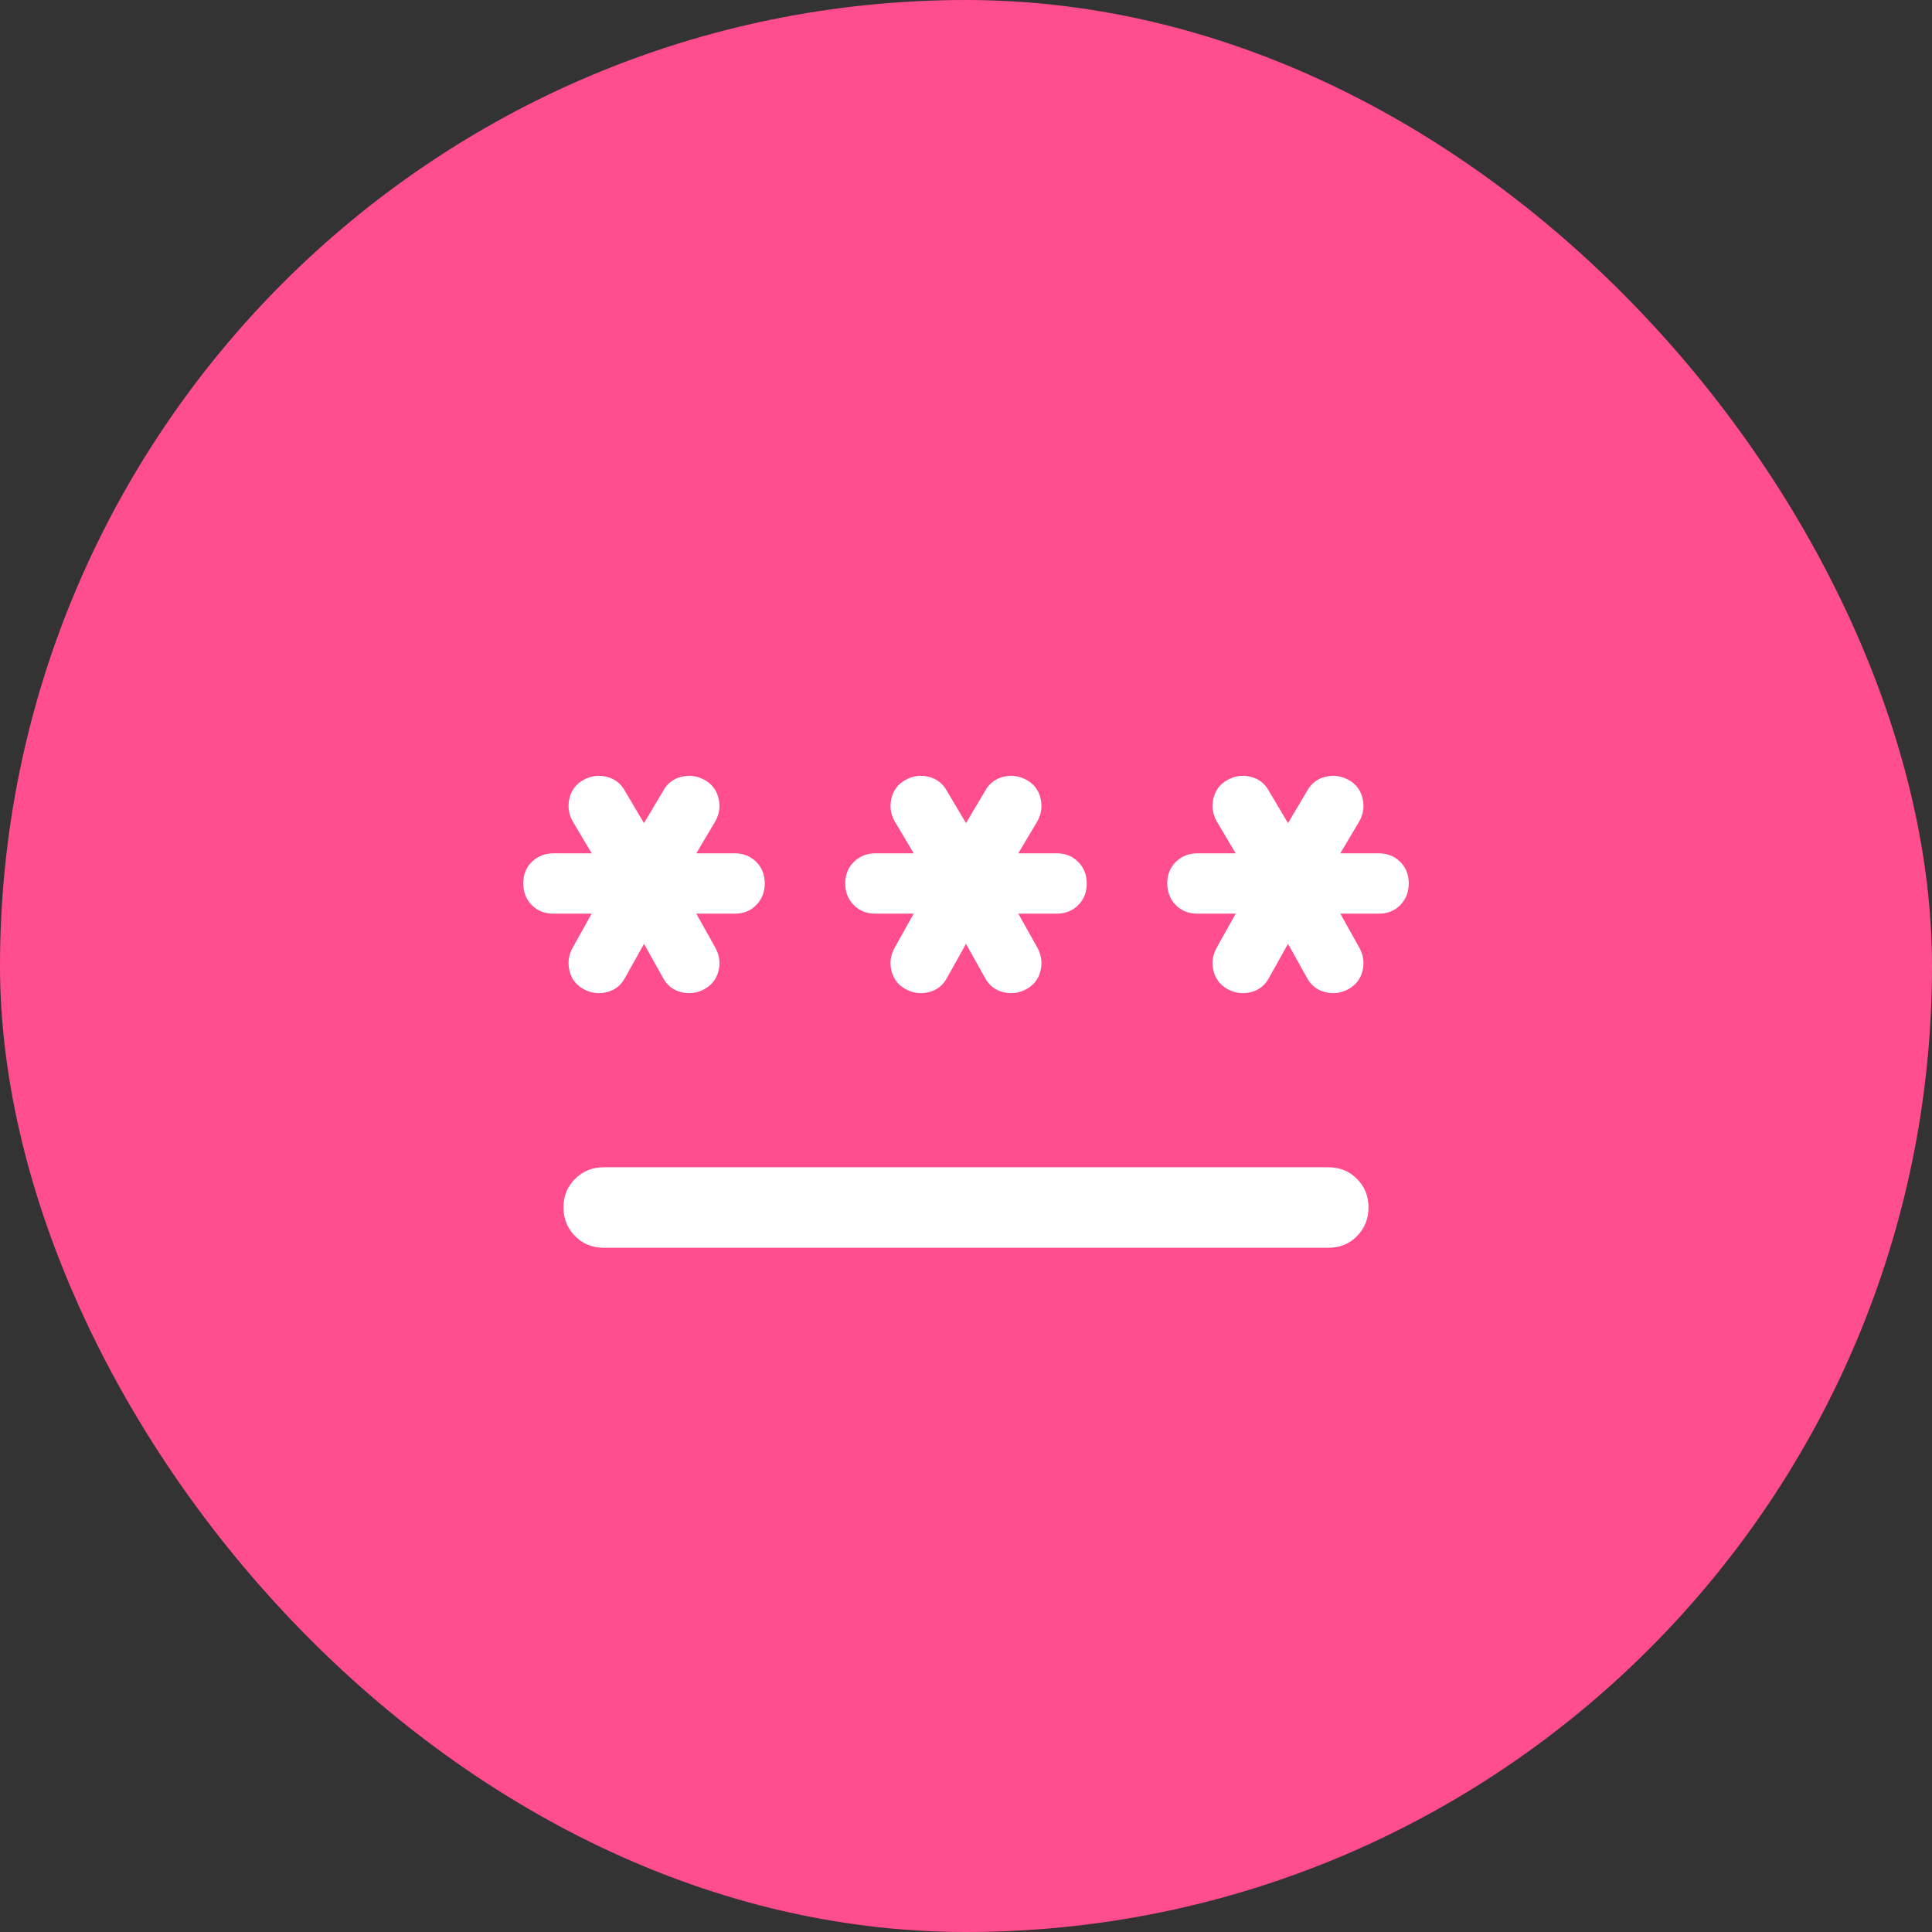 <svg width="48" height="48" viewBox="0 0 48 48" fill="none" xmlns="http://www.w3.org/2000/svg">
<rect x="0" y="0" width="48" height="48" fill="#333333" stroke="none"/>
<rect width="48" height="48" rx="24" fill="#FF4D8D"/>
<path d="M15 29H33C33.283 29 33.521 29.096 33.713 29.288C33.905 29.48 34.001 29.718 34 30C33.999 30.283 33.903 30.521 33.712 30.713C33.521 30.906 33.283 31.002 33 31H15C14.717 31 14.479 30.904 14.288 30.712C14.097 30.52 14.001 30.283 14 30C13.999 29.718 14.095 29.48 14.288 29.288C14.481 29.096 14.718 29 15 29ZM16 23.45L15.525 24.3C15.425 24.484 15.275 24.6 15.075 24.65C14.875 24.7 14.683 24.675 14.5 24.575C14.317 24.475 14.2 24.325 14.15 24.125C14.1 23.925 14.125 23.734 14.225 23.55L14.7 22.7H13.75C13.533 22.7 13.354 22.63 13.213 22.488C13.072 22.347 13.001 22.168 13 21.95C12.999 21.733 13.07 21.554 13.213 21.413C13.356 21.273 13.535 21.202 13.75 21.2H14.7L14.225 20.4C14.125 20.217 14.1 20.025 14.15 19.825C14.2 19.625 14.317 19.475 14.5 19.375C14.683 19.275 14.875 19.25 15.075 19.3C15.275 19.35 15.425 19.467 15.525 19.65L16 20.45L16.475 19.65C16.575 19.467 16.725 19.35 16.925 19.3C17.125 19.25 17.317 19.275 17.5 19.375C17.683 19.475 17.8 19.625 17.85 19.825C17.9 20.025 17.875 20.217 17.775 20.4L17.3 21.2H18.25C18.467 21.2 18.646 21.271 18.788 21.413C18.93 21.555 19.001 21.734 19 21.95C18.999 22.166 18.928 22.346 18.787 22.488C18.646 22.631 18.467 22.702 18.25 22.7H17.3L17.775 23.55C17.875 23.734 17.9 23.925 17.85 24.125C17.8 24.325 17.683 24.475 17.5 24.575C17.317 24.675 17.125 24.7 16.925 24.65C16.725 24.6 16.575 24.484 16.475 24.3L16 23.45ZM24 23.45L23.525 24.3C23.425 24.484 23.275 24.6 23.075 24.65C22.875 24.7 22.683 24.675 22.5 24.575C22.317 24.475 22.2 24.325 22.15 24.125C22.1 23.925 22.125 23.734 22.225 23.55L22.7 22.7H21.75C21.533 22.7 21.354 22.63 21.213 22.488C21.072 22.347 21.001 22.168 21 21.95C20.999 21.733 21.07 21.554 21.213 21.413C21.356 21.273 21.535 21.202 21.75 21.2H22.7L22.225 20.4C22.125 20.217 22.1 20.025 22.15 19.825C22.2 19.625 22.317 19.475 22.5 19.375C22.683 19.275 22.875 19.25 23.075 19.3C23.275 19.35 23.425 19.467 23.525 19.65L24 20.45L24.475 19.65C24.575 19.467 24.725 19.35 24.925 19.3C25.125 19.25 25.317 19.275 25.5 19.375C25.683 19.475 25.8 19.625 25.85 19.825C25.9 20.025 25.875 20.217 25.775 20.4L25.3 21.2H26.25C26.467 21.2 26.646 21.271 26.787 21.413C26.928 21.555 26.999 21.734 27 21.95C27.001 22.166 26.93 22.346 26.787 22.488C26.644 22.631 26.465 22.702 26.25 22.7H25.3L25.775 23.55C25.875 23.734 25.9 23.925 25.85 24.125C25.8 24.325 25.683 24.475 25.5 24.575C25.317 24.675 25.125 24.7 24.925 24.65C24.725 24.6 24.575 24.484 24.475 24.3L24 23.45ZM32 23.45L31.525 24.3C31.425 24.484 31.275 24.6 31.075 24.65C30.875 24.7 30.683 24.675 30.5 24.575C30.317 24.475 30.2 24.325 30.15 24.125C30.1 23.925 30.125 23.734 30.225 23.55L30.7 22.7H29.75C29.533 22.7 29.354 22.63 29.213 22.488C29.072 22.347 29.001 22.168 29 21.95C28.999 21.733 29.07 21.554 29.213 21.413C29.356 21.273 29.535 21.202 29.75 21.2H30.7L30.225 20.4C30.125 20.217 30.1 20.025 30.15 19.825C30.2 19.625 30.317 19.475 30.5 19.375C30.683 19.275 30.875 19.25 31.075 19.3C31.275 19.35 31.425 19.467 31.525 19.65L32 20.45L32.475 19.65C32.575 19.467 32.725 19.35 32.925 19.3C33.125 19.25 33.317 19.275 33.5 19.375C33.683 19.475 33.8 19.625 33.85 19.825C33.9 20.025 33.875 20.217 33.775 20.4L33.3 21.2H34.25C34.467 21.2 34.646 21.271 34.788 21.413C34.93 21.555 35.001 21.734 35 21.95C34.999 22.166 34.928 22.346 34.787 22.488C34.646 22.631 34.467 22.702 34.25 22.7H33.3L33.775 23.55C33.875 23.734 33.9 23.925 33.85 24.125C33.8 24.325 33.683 24.475 33.5 24.575C33.317 24.675 33.125 24.7 32.925 24.65C32.725 24.6 32.575 24.484 32.475 24.3L32 23.45Z" fill="white"/>
</svg>
